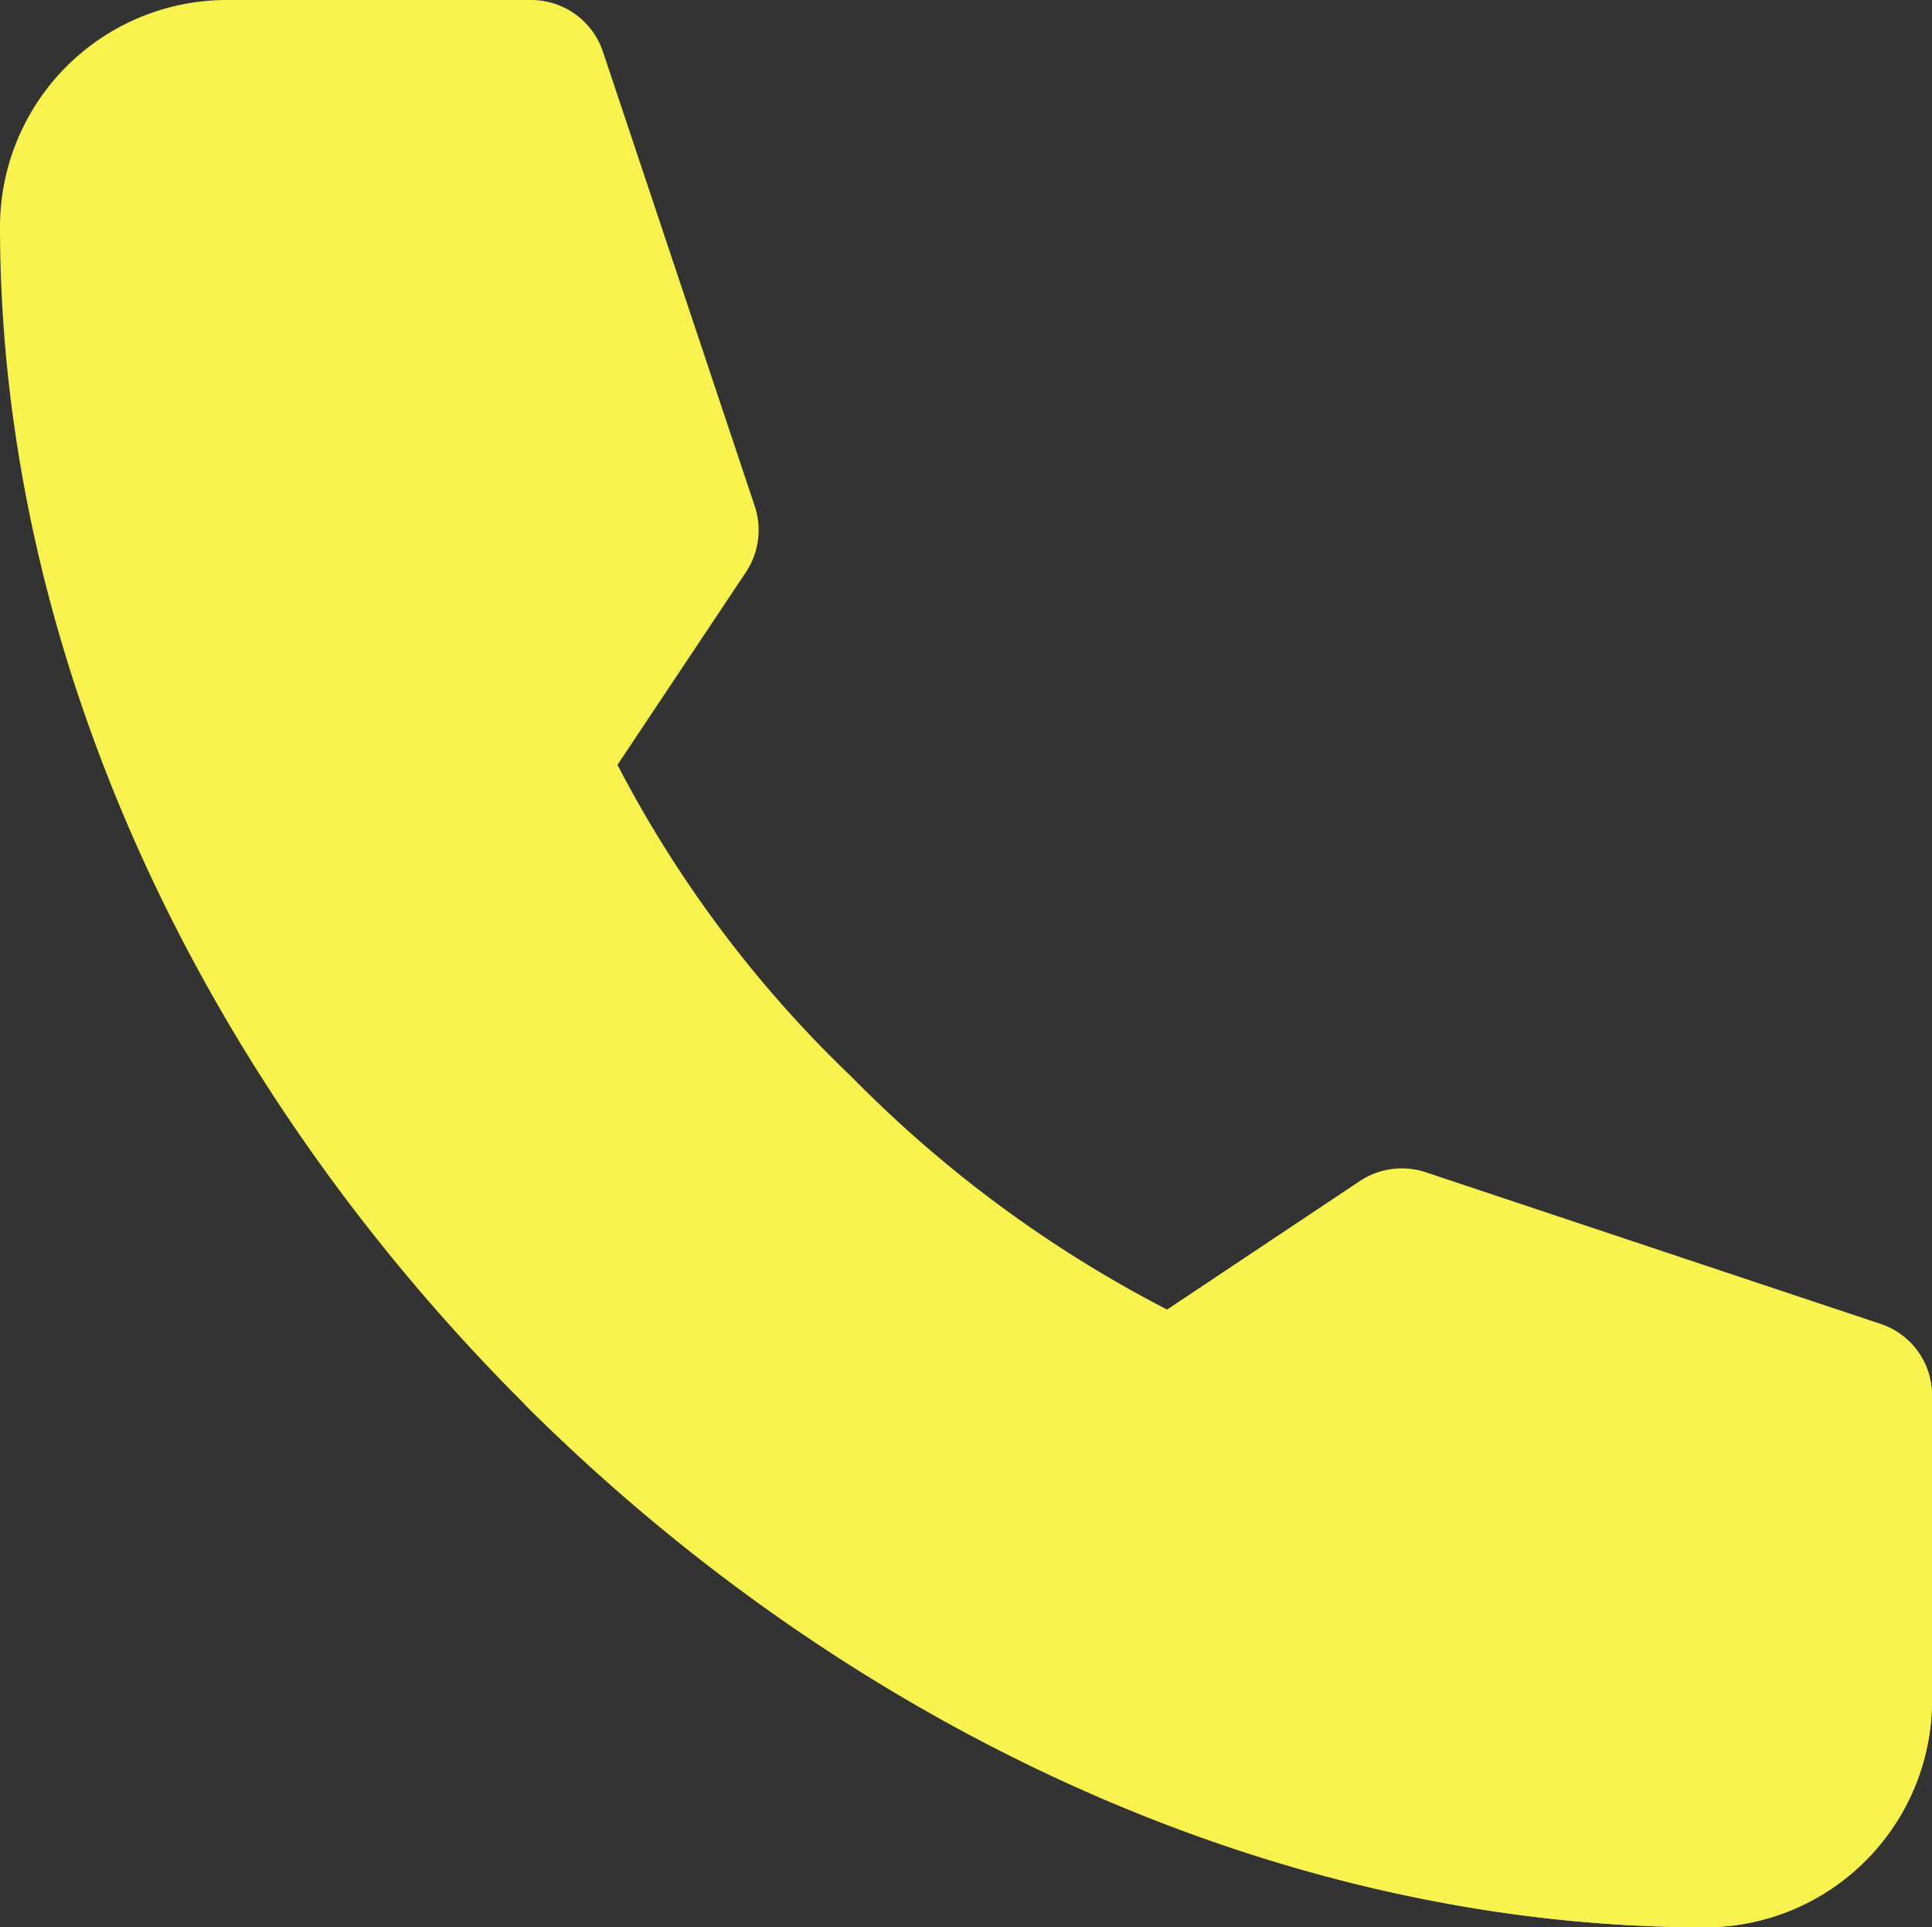 <svg height="27" viewBox="0 0 27.071 27" width="27.071" xmlns="http://www.w3.org/2000/svg"><rect x="0" y="0" width="27.071" height="27" fill="#333333" stroke="none"/><g fill="#f8f24e"><path d="m27.071 119.559v4.252a3.181 3.181 0 0 1 -3.171 3.189c-6.124 0-12.1-2.895-16.541-7.321s-7.359-10.379-7.359-16.505a3.18 3.18 0 0 1 3.189-3.174h4.252a1.061 1.061 0 0 1 1.008.726l2.126 6.363a1.064 1.064 0 0 1 -.123.926l-1.8 2.7a16.657 16.657 0 0 0 3.288 4.378 17.306 17.306 0 0 0 4.414 3.253l2.7-1.8a1.064 1.064 0 0 1 .926-.123l6.378 2.126a1.048 1.048 0 0 1 .711 1.008z" transform="translate(0 -100)"/><path d="m123.515 317.52v4.252a3.181 3.181 0 0 1 -3.174 3.189c-6.124 0-12.1-2.895-16.541-7.32l4.581-4.581a17.306 17.306 0 0 0 4.414 3.253l2.7-1.8a1.064 1.064 0 0 1 .926-.123l6.378 2.126a1.048 1.048 0 0 1 .716 1.004z" transform="translate(-96.444 -297.962)"/></g></svg>